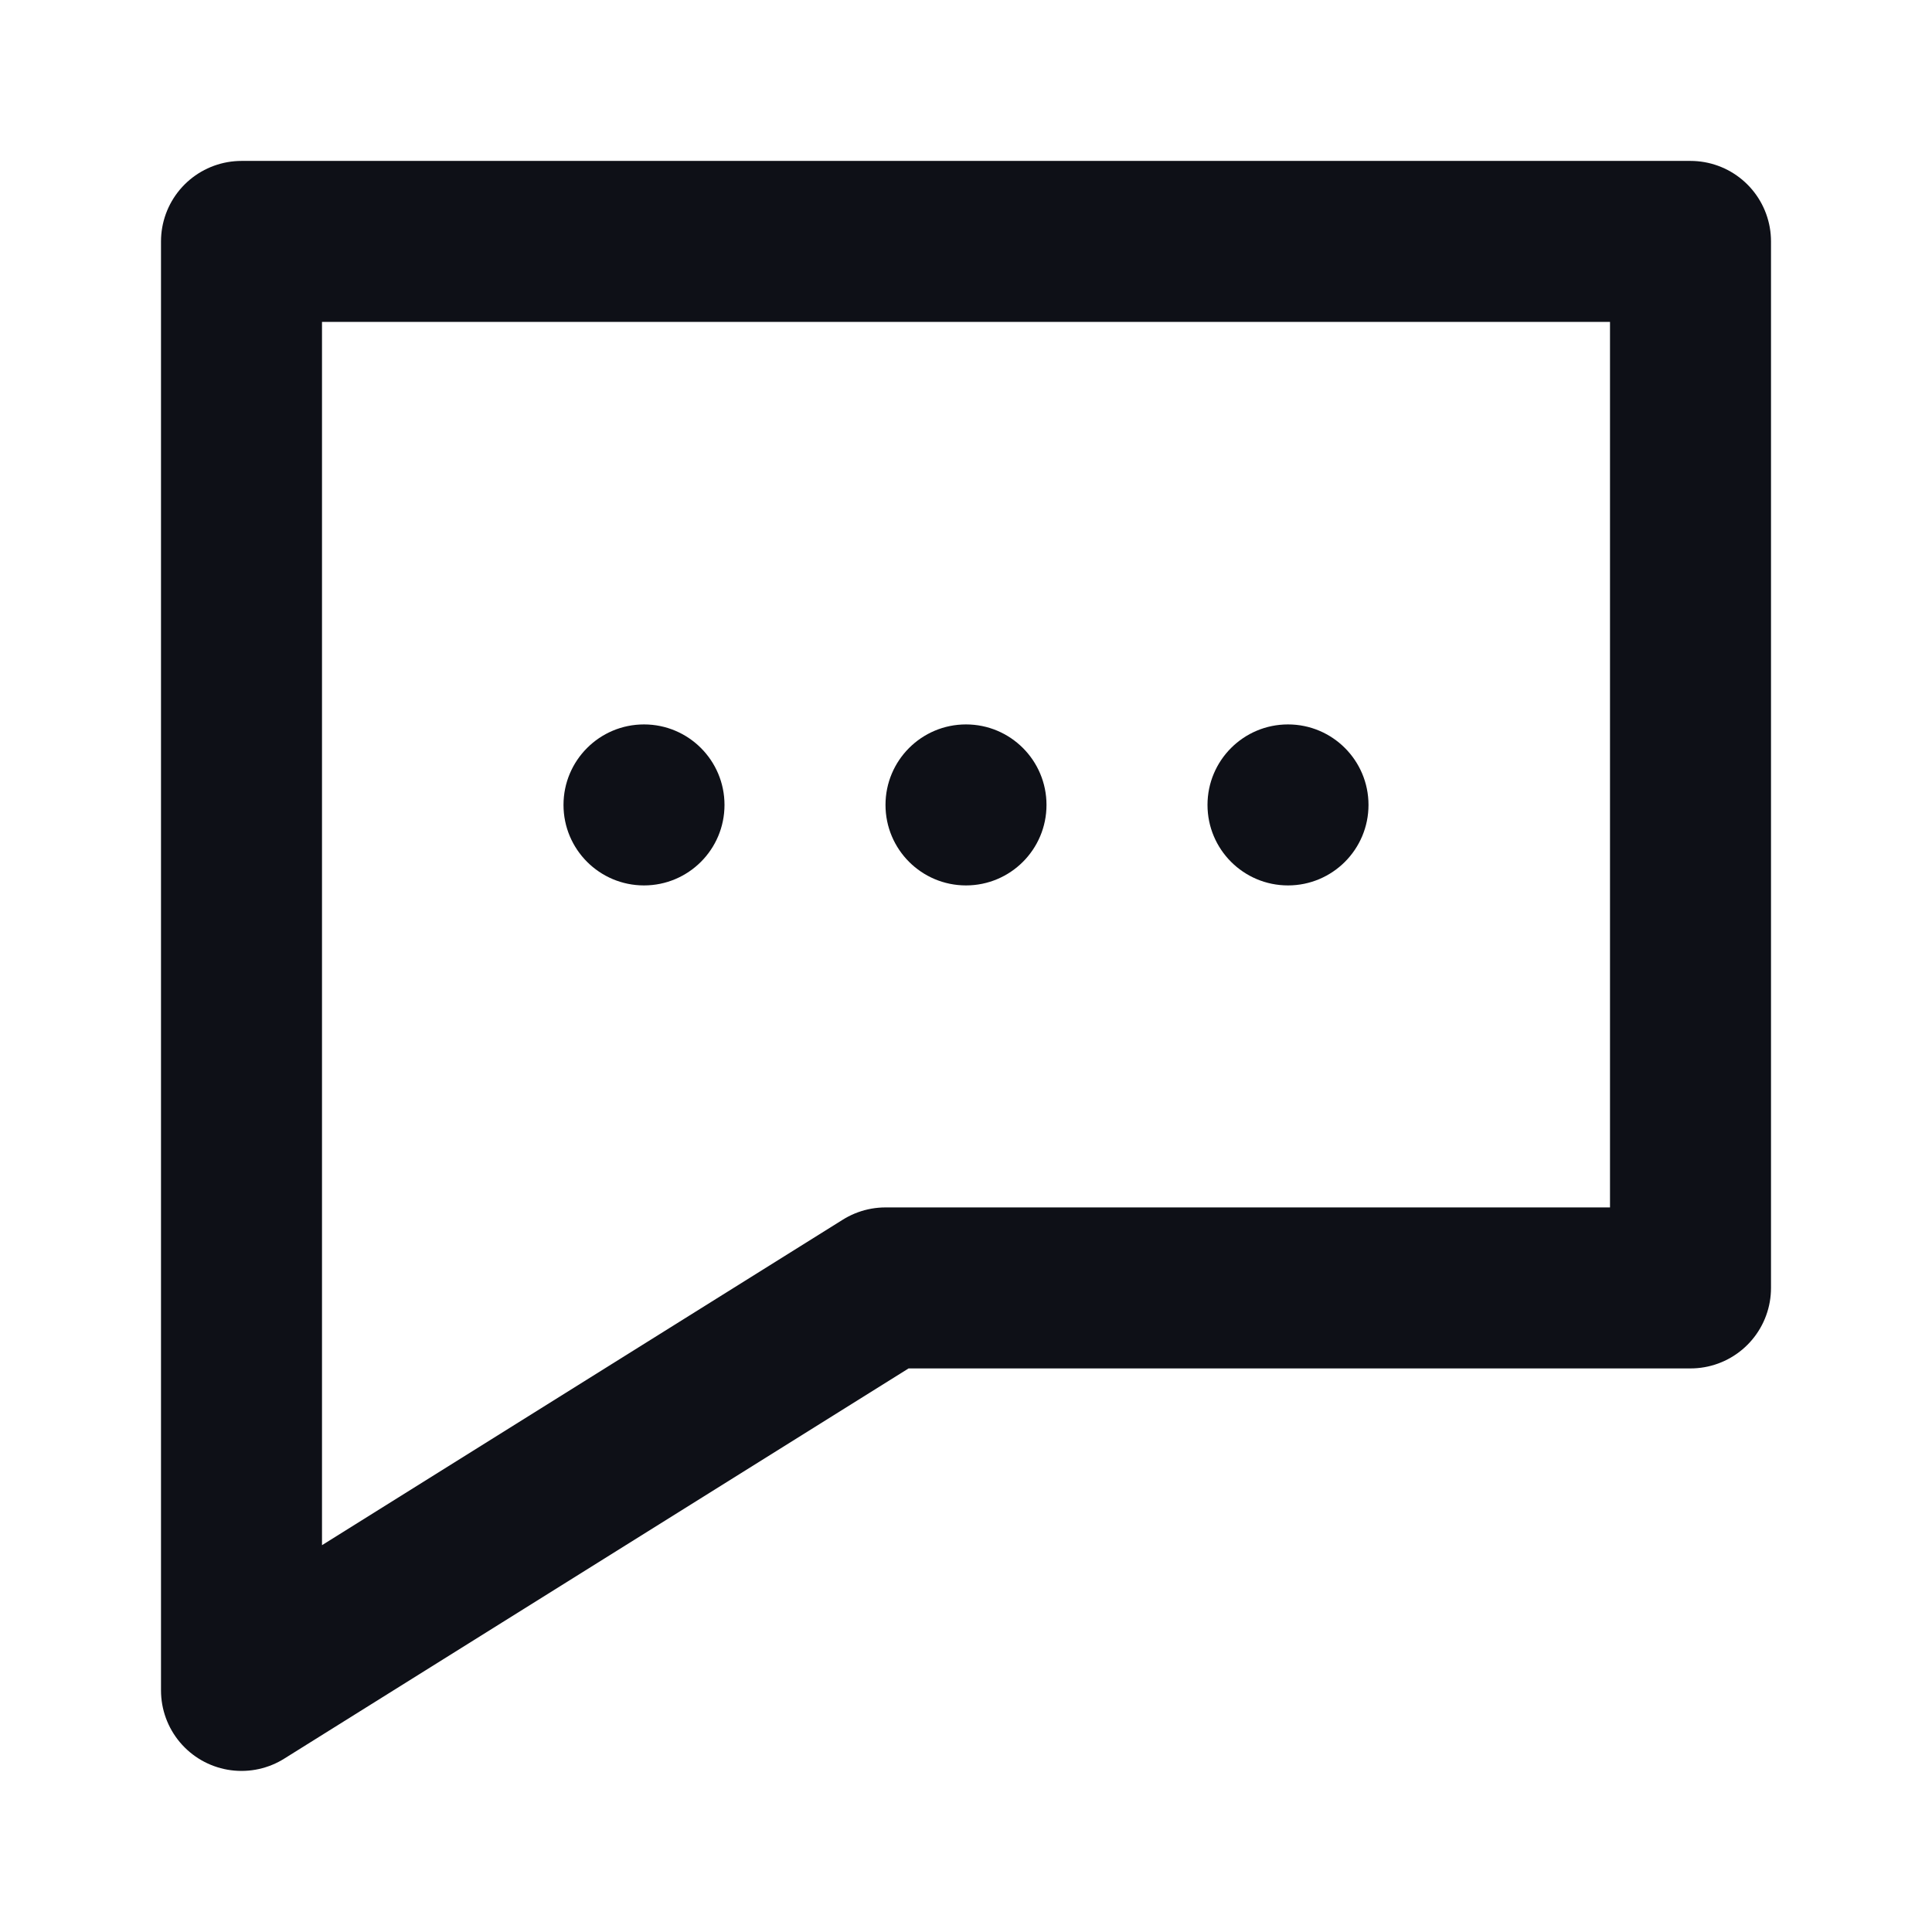 <?xml version="1.0" encoding="UTF-8"?>
<svg width="24px" height="24px" viewBox="0 0 24 24" version="1.1" xmlns="http://www.w3.org/2000/svg" xmlns:xlink="http://www.w3.org/1999/xlink">
    <title>ic_message</title>
    <g id="Airportpage-(Conversion)" stroke="none" stroke-width="1" fill="none" fill-rule="evenodd">
        <g id="Airportpage-(concersion)---DESKTOP" transform="translate(-453, -701)">
            <g id="USP's" transform="translate(127, 673.664)">
                <g id="Top-Rated" transform="translate(326, 27.335)">
                    <g id="Group" transform="translate(3, 3)">
                        <polygon id="Rectangle" stroke="#0E1017" stroke-width="2" stroke-linecap="round" stroke-linejoin="round" points="0 0 18 0 18 13 8 13 0 18"></polygon>
                        <circle id="Oval" fill="#0E1017" cx="5" cy="7" r="1"></circle>
                        <circle id="Oval-Copy" fill="#0E1017" cx="9" cy="7" r="1"></circle>
                        <circle id="Oval-Copy-2" fill="#0E1017" cx="13" cy="7" r="1"></circle>
                    </g>
                </g>
            </g>
        </g>
    </g>
</svg>